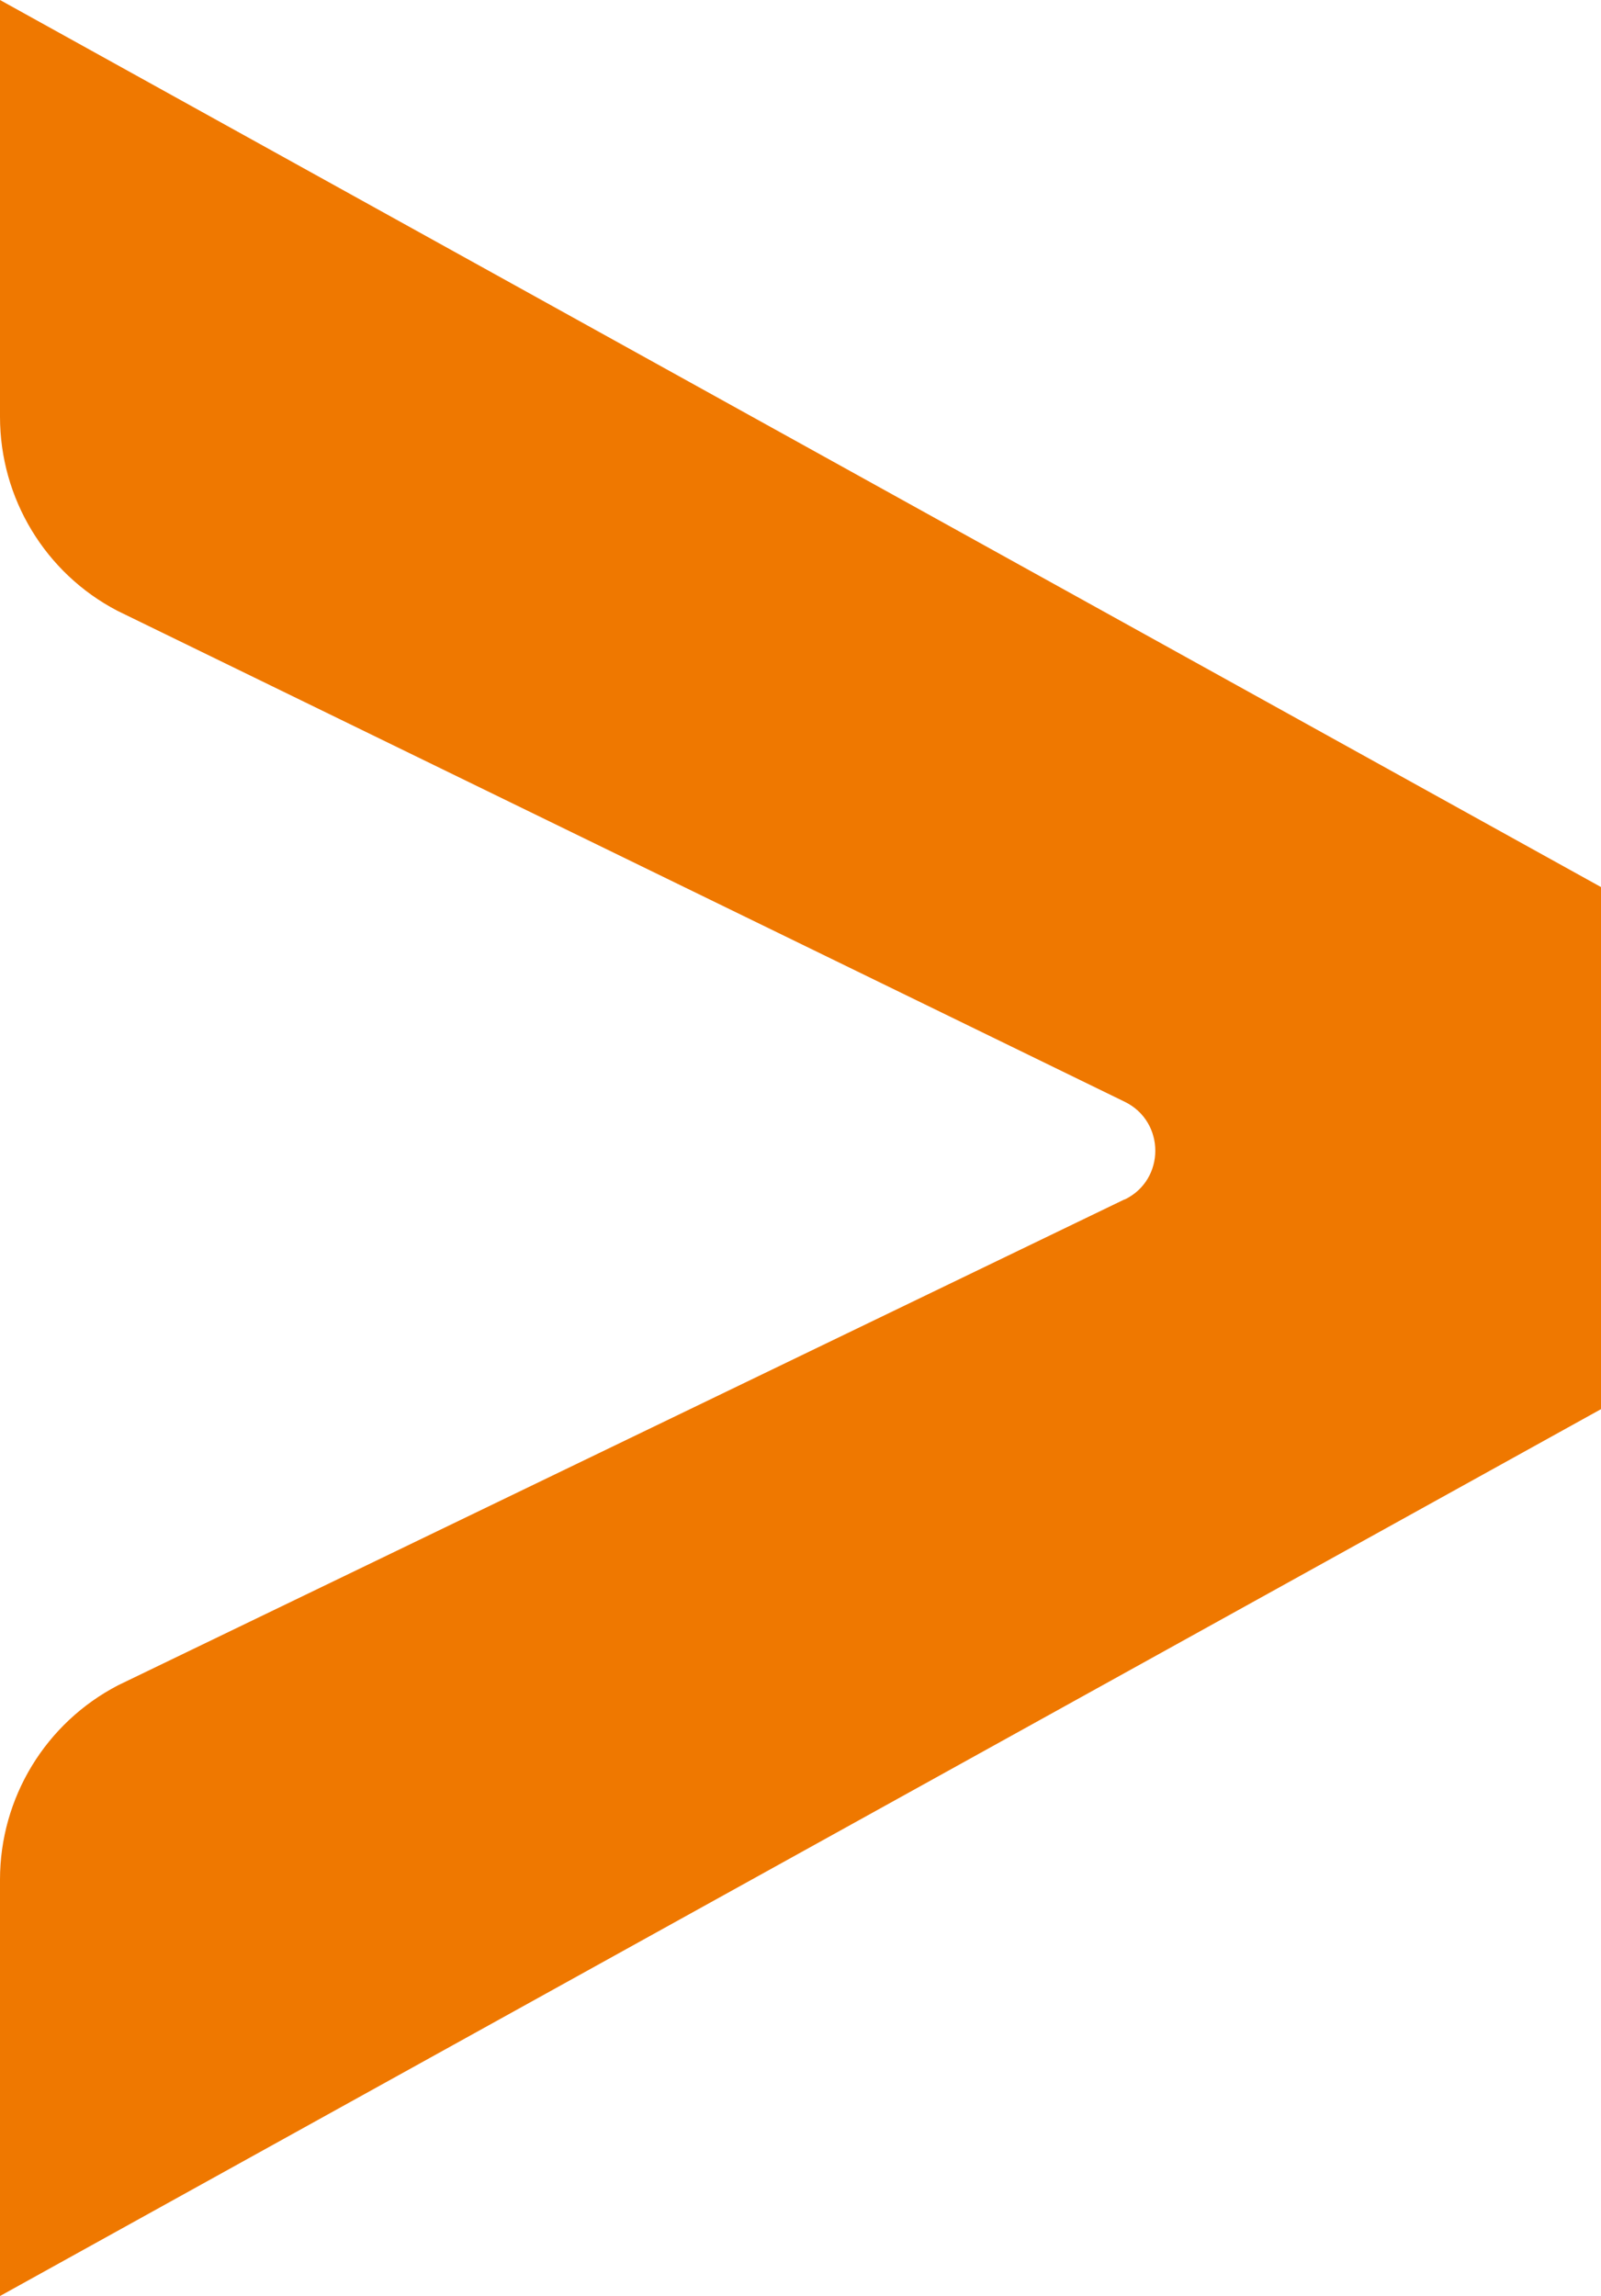 <?xml version="1.0" encoding="UTF-8"?><svg id="Layer_2" xmlns="http://www.w3.org/2000/svg" viewBox="0 0 79.08 113.37"><defs><style>.cls-1{fill:#ef7800;}</style></defs><g id="Layer_1-2"><path class="cls-1" d="M55.55,59.23c2.02-.97,2.02-3.85,0-4.83L5.8,30.16c-3.57-1.86-5.8-5.56-5.8-9.58V0L79.08,43.8v25.78S0,113.37,0,113.37v-20.56c0-4.04,2.25-7.74,5.84-9.6l49.71-23.99Z"/></g></svg>